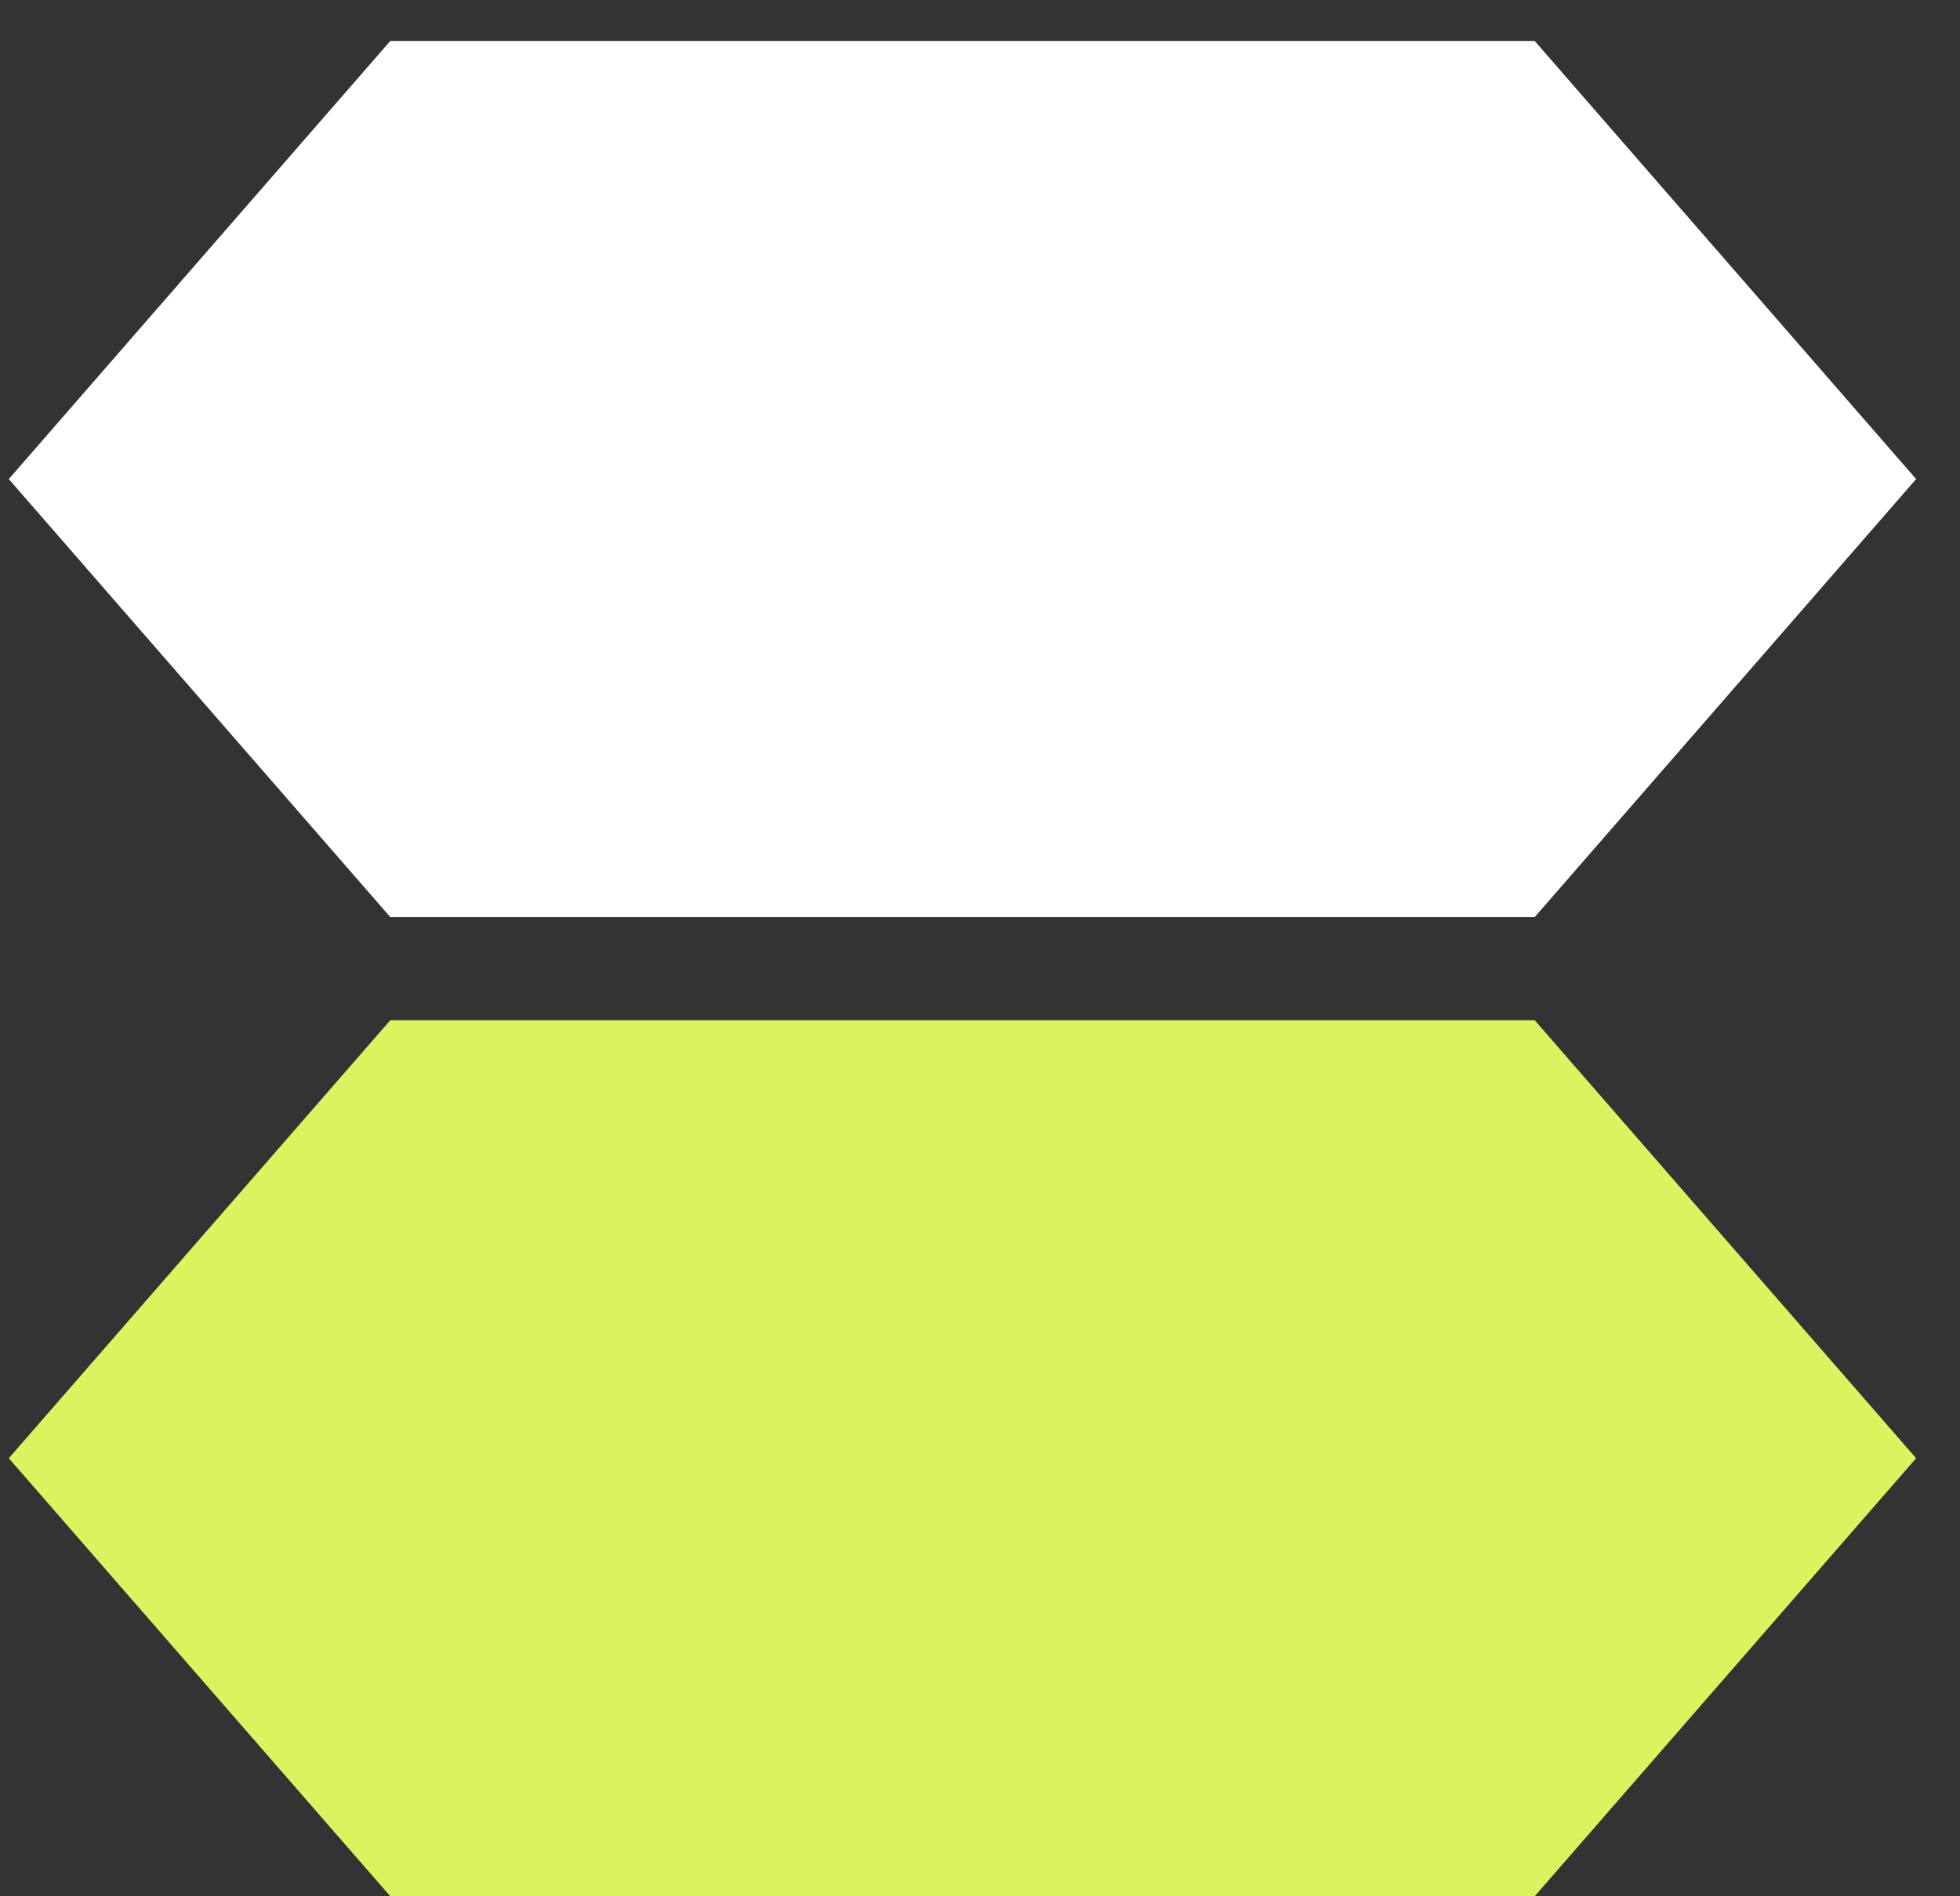 <svg width="31" height="30" viewBox="0 0 31 30" fill="none" xmlns="http://www.w3.org/2000/svg">
<rect x="0" y="0" width="31" height="30" fill="#333333" stroke="none"/>
<path d="M24.273 0.648L30.306 7.579L24.273 14.509L6.173 14.509L0.139 7.579L6.173 0.648L24.273 0.648Z" fill="white"/>
<path d="M24.273 16.14L30.306 23.07L24.273 30L6.173 30L0.139 23.07L6.173 16.14L24.273 16.14Z" fill="#DAF35E"/>
</svg>
